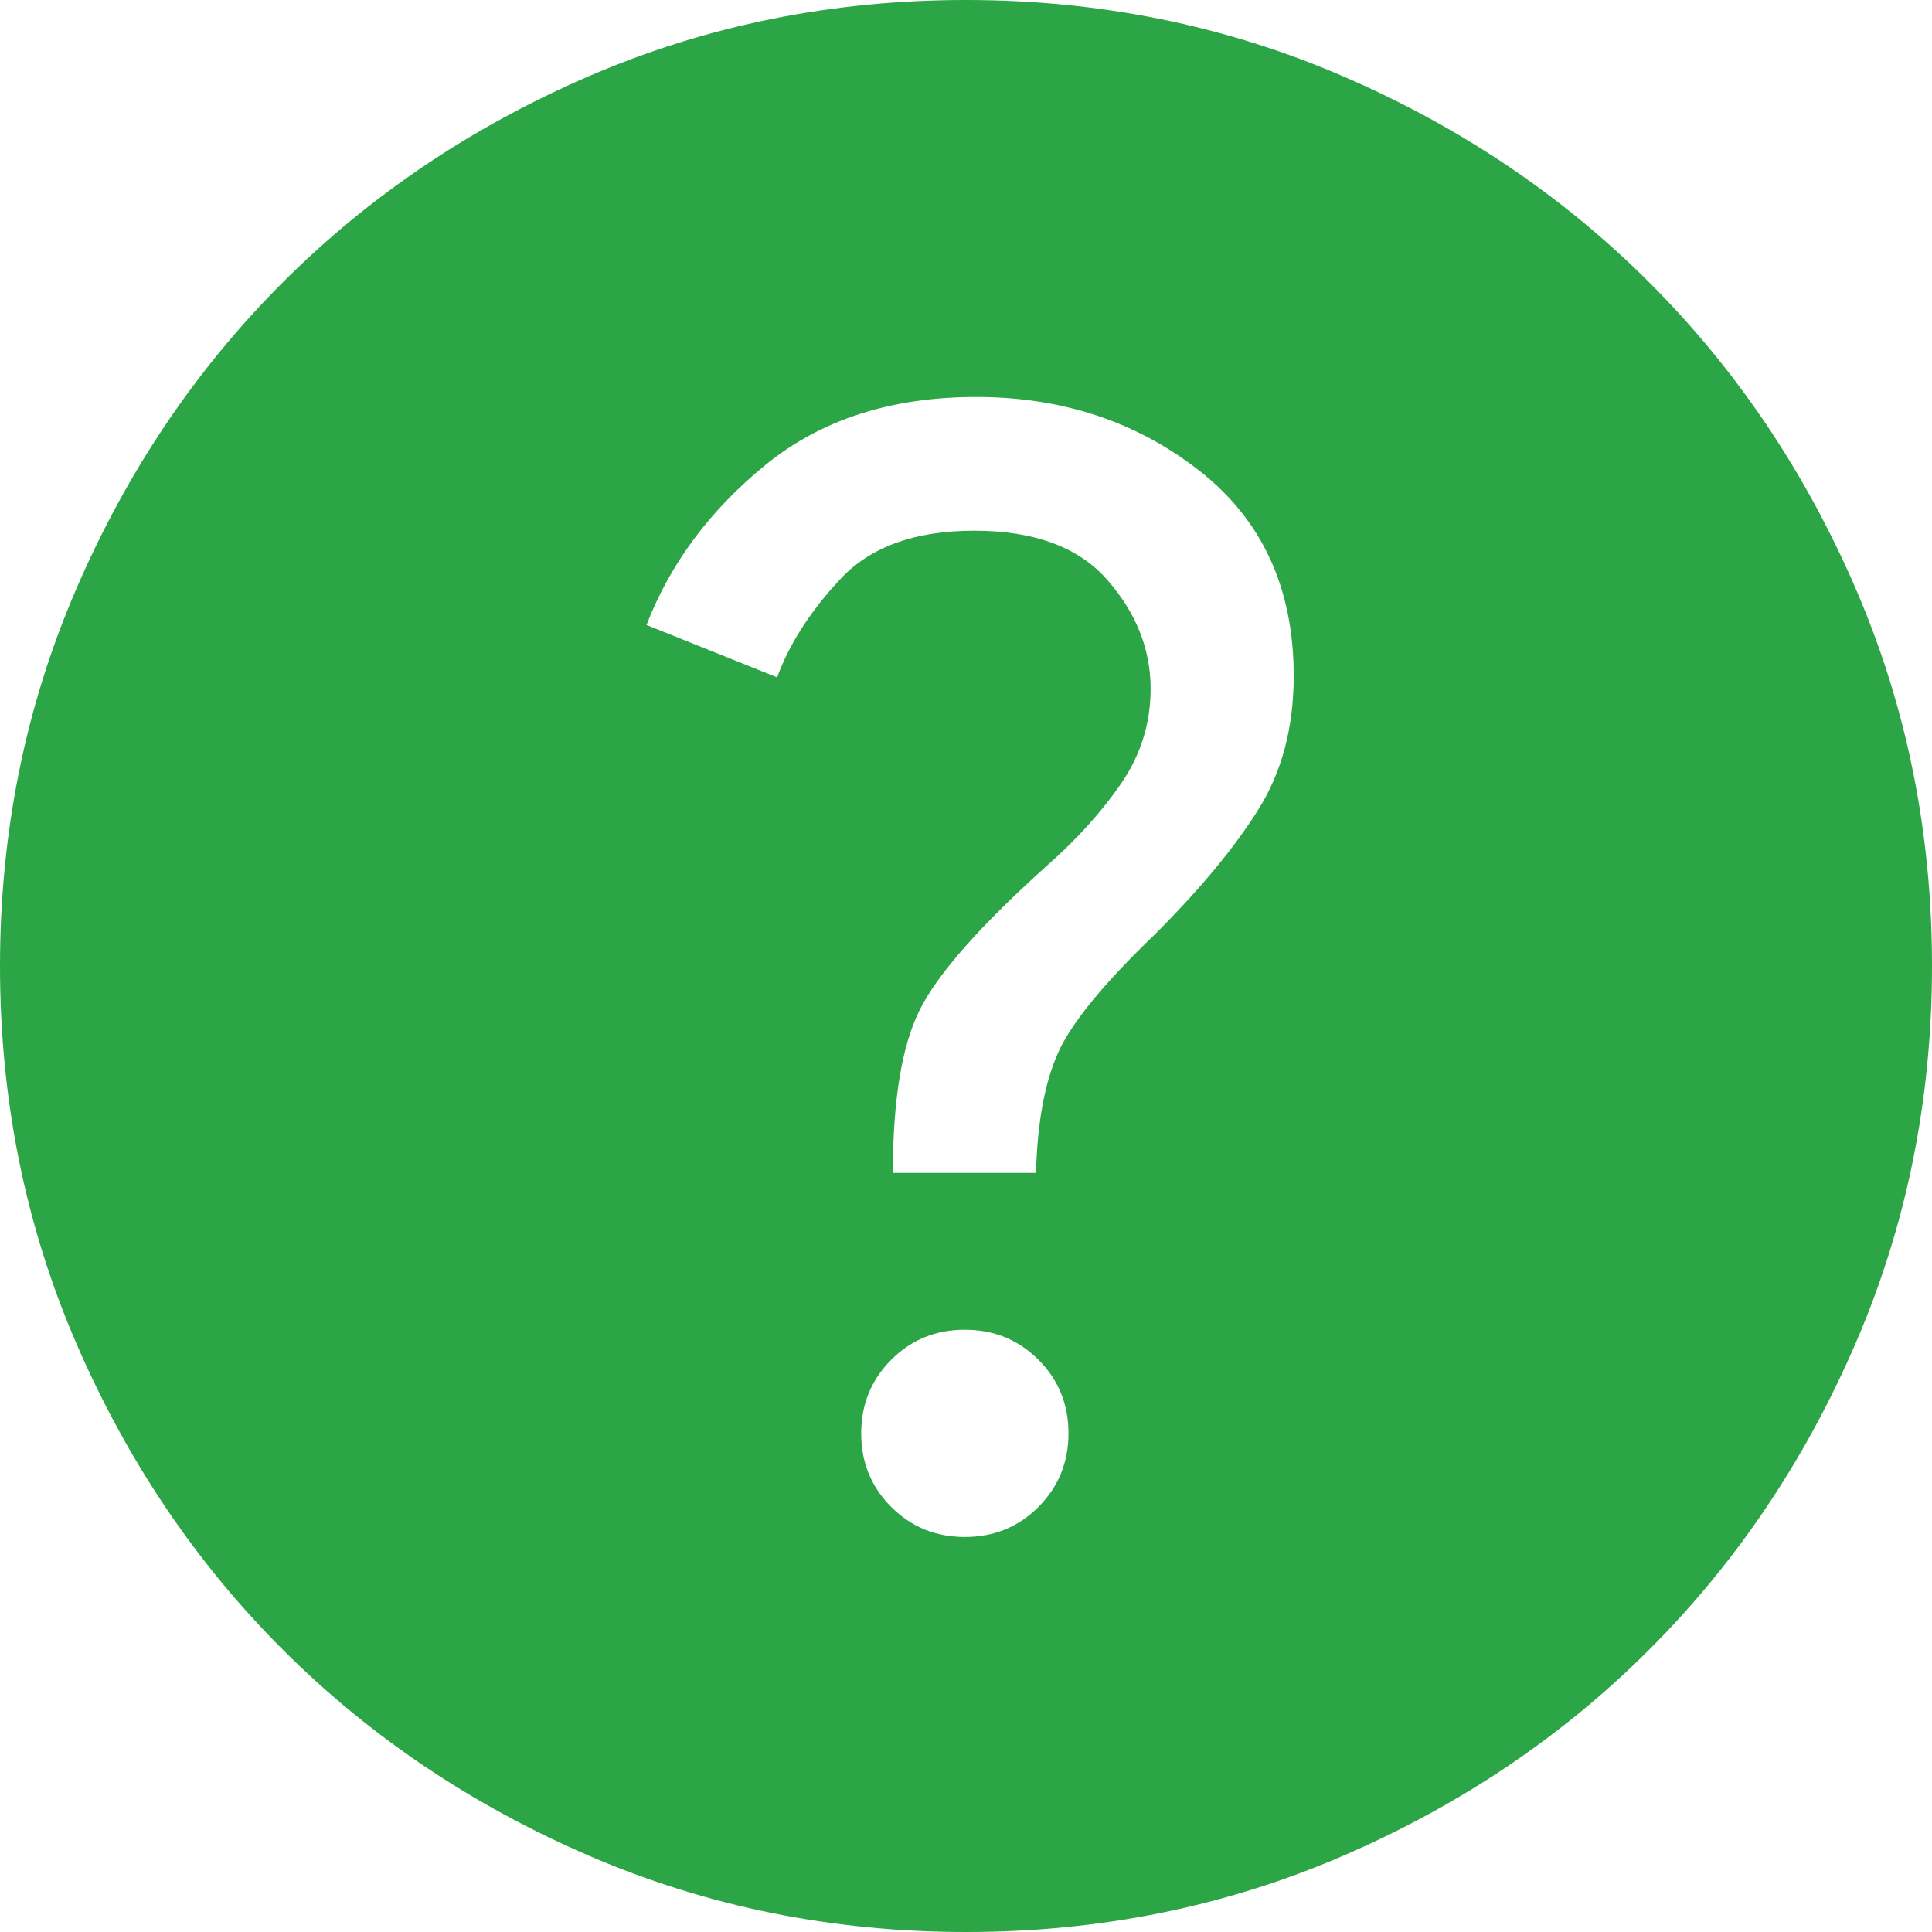 <svg width="48" height="48" viewBox="0 0 48 48" fill="none" xmlns="http://www.w3.org/2000/svg">
<path d="M23.972 38.186C24.694 38.186 25.303 37.937 25.8 37.439C26.297 36.941 26.546 36.331 26.546 35.61C26.546 34.888 26.297 34.279 25.799 33.782C25.301 33.285 24.691 33.037 23.97 33.037C23.248 33.037 22.639 33.286 22.142 33.784C21.645 34.282 21.396 34.892 21.396 35.613C21.396 36.334 21.645 36.943 22.143 37.441C22.641 37.938 23.251 38.186 23.972 38.186ZM22.183 29.14H25.739C25.772 27.896 25.954 26.903 26.286 26.159C26.618 25.416 27.424 24.431 28.703 23.204C29.814 22.092 30.665 21.066 31.256 20.125C31.847 19.185 32.142 18.074 32.142 16.792C32.142 14.618 31.361 12.919 29.799 11.696C28.236 10.474 26.387 9.863 24.253 9.863C22.144 9.863 20.399 10.425 19.018 11.551C17.637 12.676 16.651 14.002 16.062 15.527L19.307 16.829C19.614 15.99 20.141 15.173 20.886 14.378C21.631 13.583 22.737 13.185 24.204 13.185C25.697 13.185 26.801 13.594 27.515 14.412C28.229 15.23 28.587 16.13 28.587 17.111C28.587 17.969 28.342 18.755 27.853 19.467C27.364 20.18 26.74 20.868 25.983 21.532C24.324 23.028 23.276 24.222 22.839 25.113C22.402 26.003 22.183 27.346 22.183 29.14ZM24.004 48C20.685 48 17.565 47.37 14.644 46.11C11.723 44.85 9.182 43.141 7.022 40.981C4.861 38.822 3.151 36.282 1.89 33.362C0.63 30.443 0 27.324 0 24.004C0 20.685 0.63 17.565 1.89 14.644C3.149 11.723 4.859 9.182 7.019 7.022C9.178 4.861 11.718 3.151 14.637 1.89C17.557 0.63 20.676 0 23.996 0C27.315 0 30.435 0.63 33.356 1.89C36.277 3.149 38.818 4.859 40.978 7.019C43.139 9.178 44.849 11.718 46.11 14.637C47.37 17.557 48 20.676 48 23.996C48 27.315 47.37 30.435 46.11 33.356C44.85 36.277 43.141 38.818 40.981 40.978C38.822 43.139 36.282 44.849 33.362 46.11C30.443 47.37 27.324 48 24.004 48Z" fill="#2CA546"/>
</svg>
